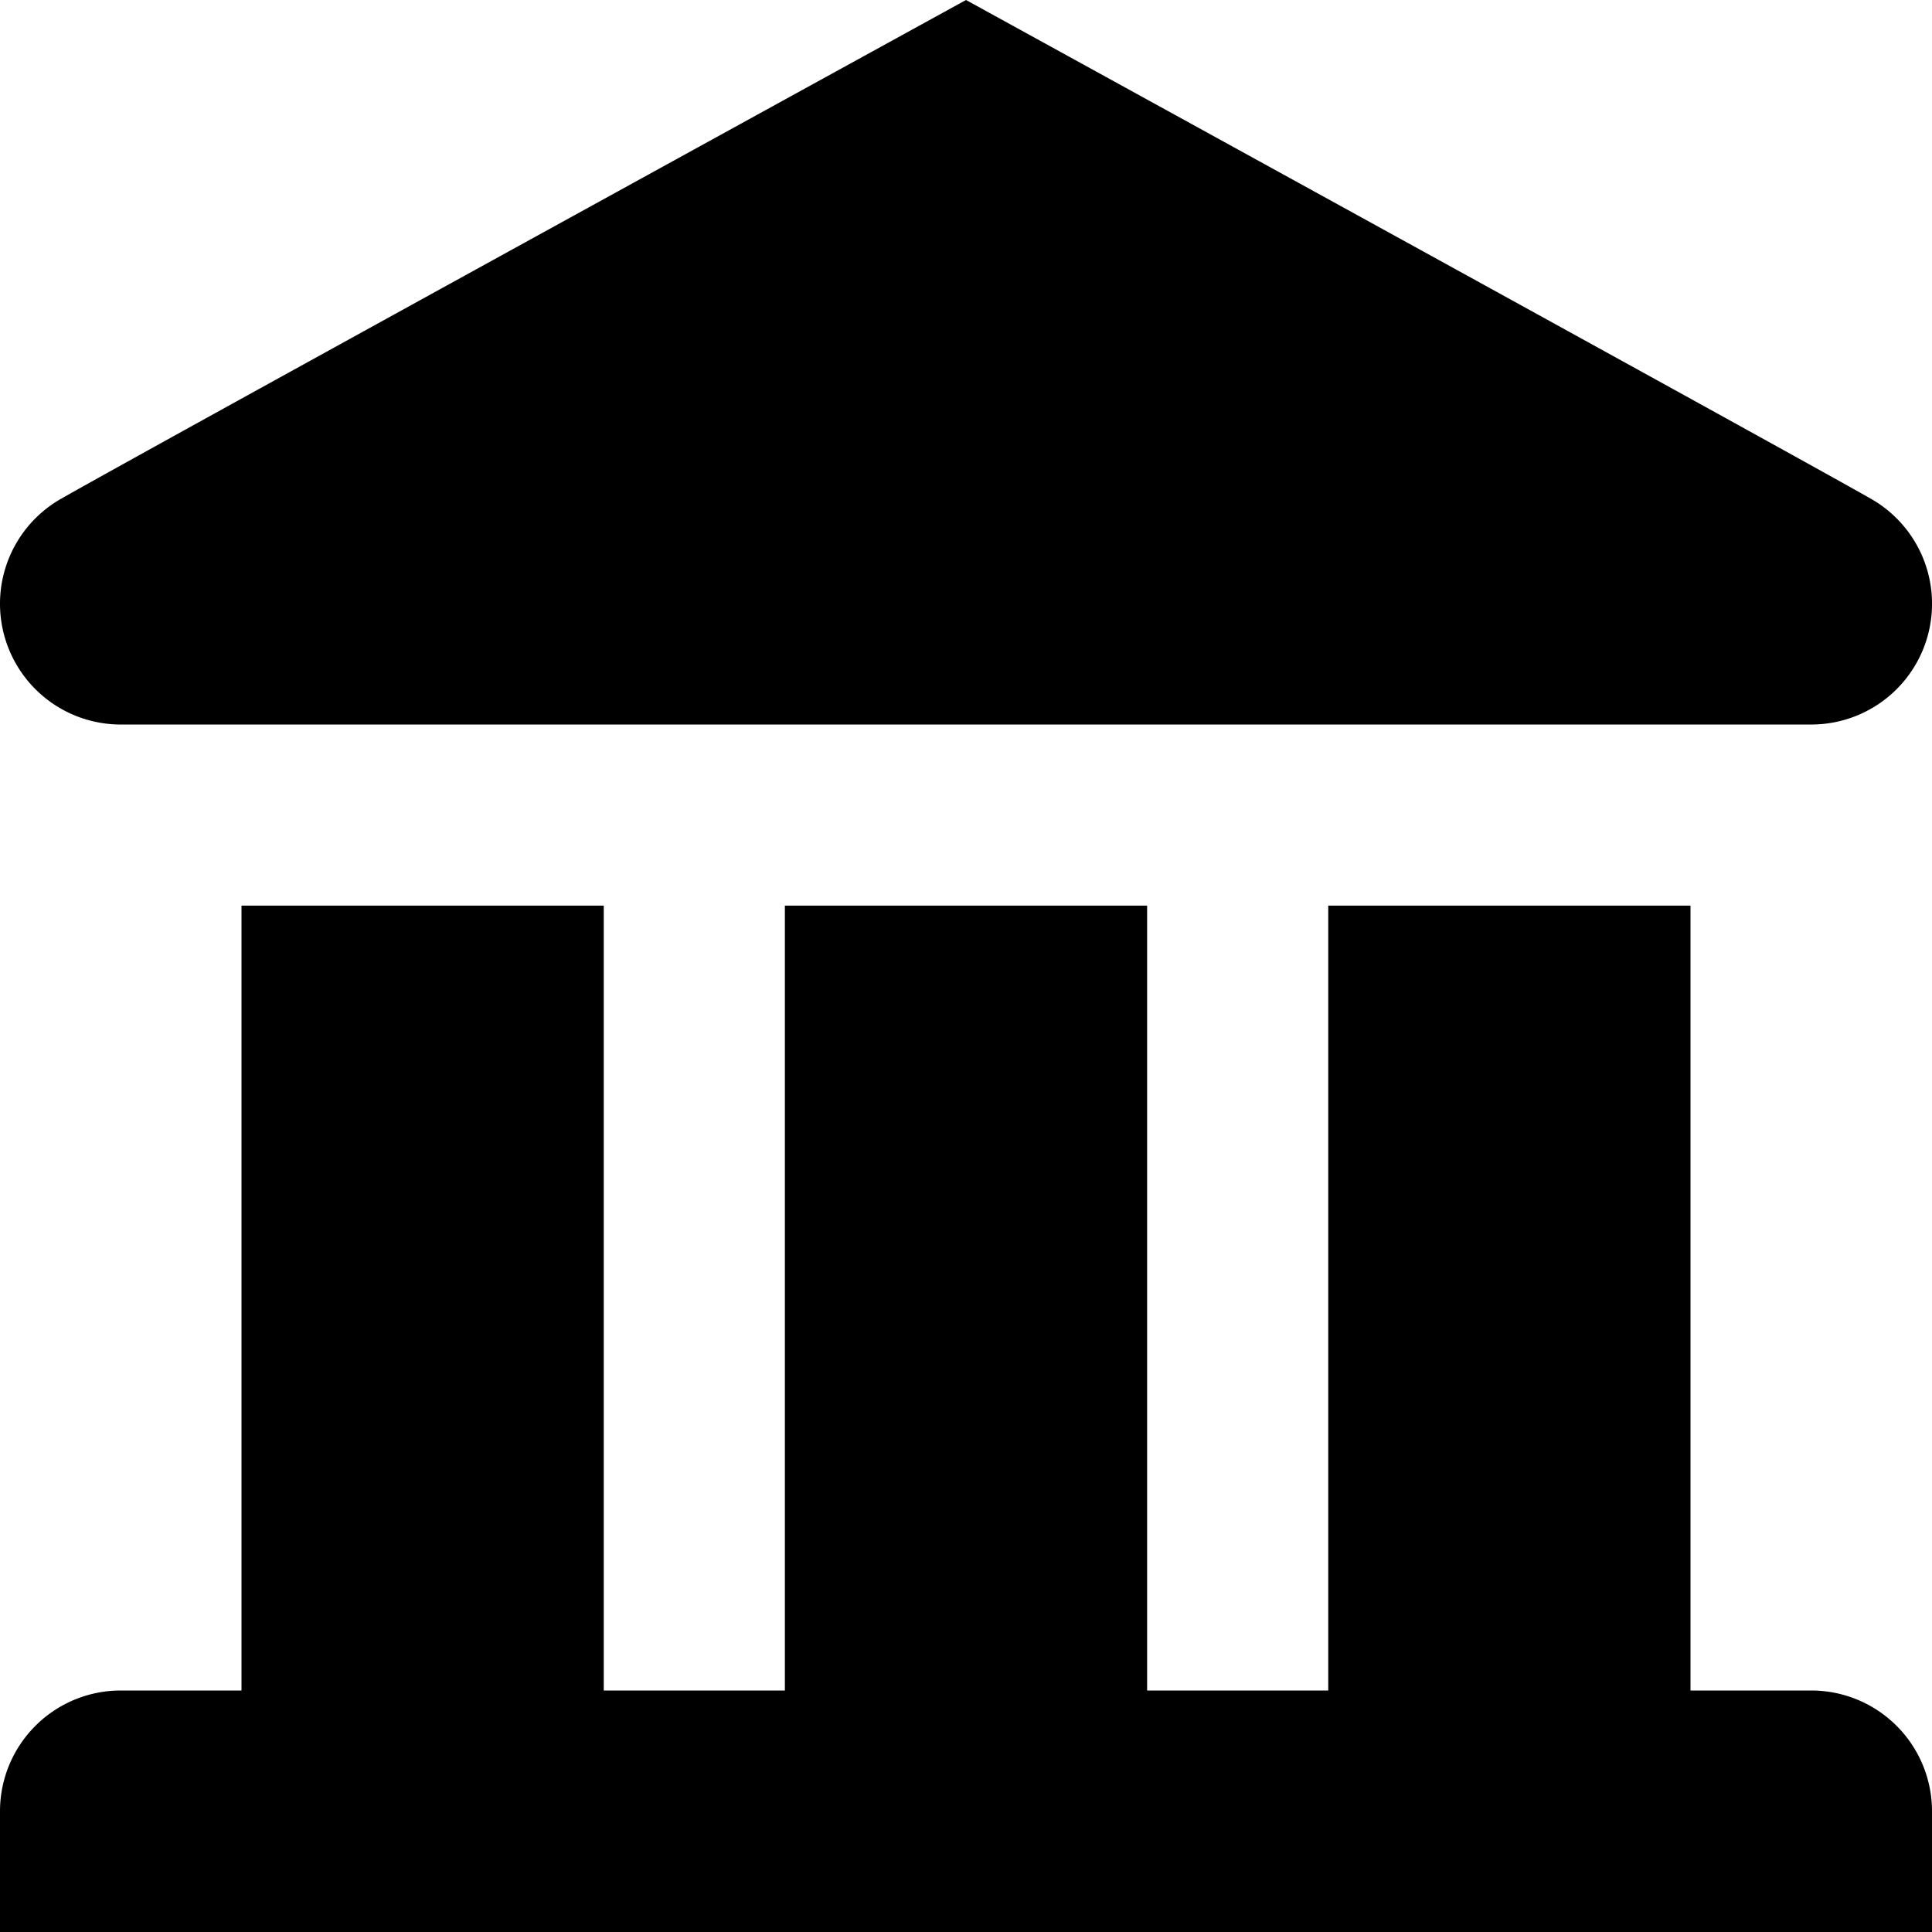 <svg width="16" height="16" fill="none" xmlns="http://www.w3.org/2000/svg"><path fill-rule="evenodd" clip-rule="evenodd" d="M.134 5.5a1 1 0 0 0 .885.5h13.962a1 1 0 0 0 .519-1.866C15.18 3.95 12.68 2.572 8 0 3.319 2.572.819 3.95.5 4.134A1 1 0 0 0 .134 5.5ZM11 7.5V14H9.5V7.5h-3V14H5V7.5H2V14H1a1 1 0 0 0-1 1v1h16v-1a1 1 0 0 0-1-1h-1V7.5h-3Z" fill="#000"/></svg>
